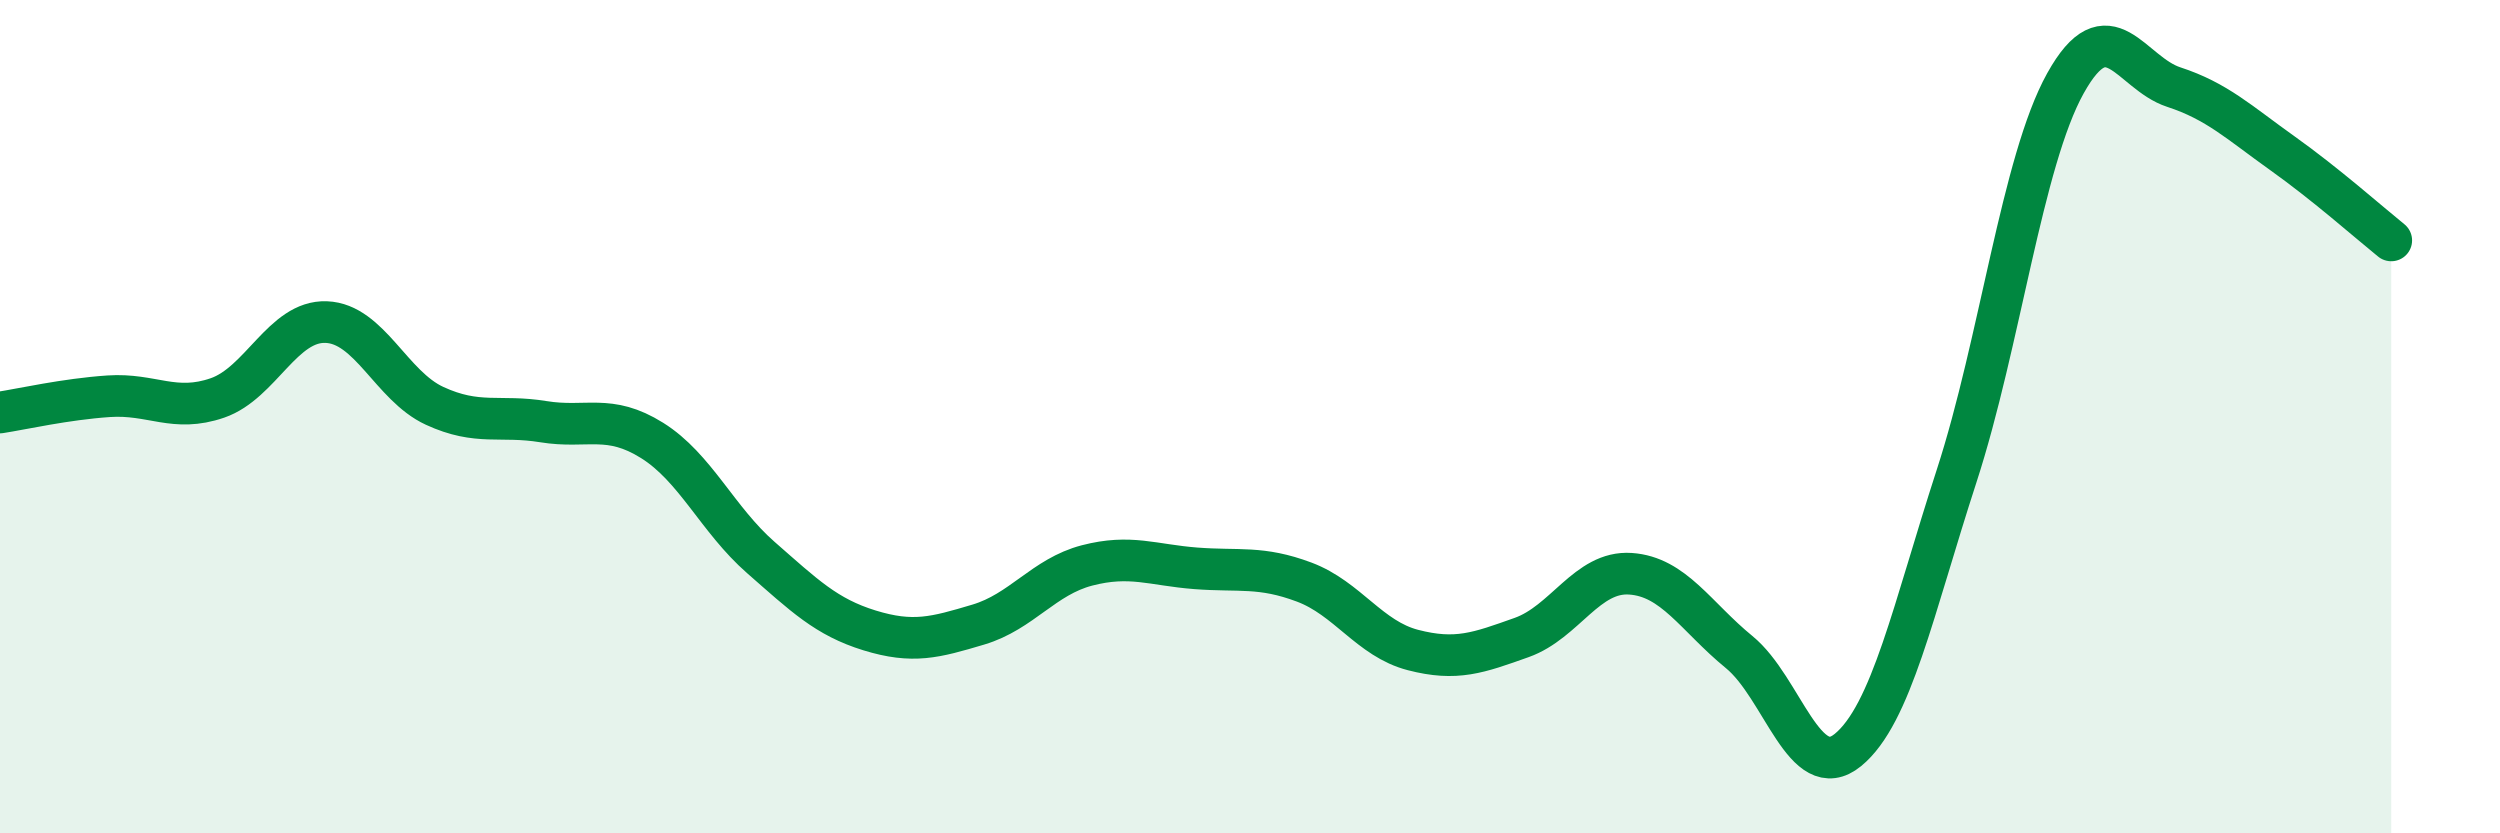 
    <svg width="60" height="20" viewBox="0 0 60 20" xmlns="http://www.w3.org/2000/svg">
      <path
        d="M 0,9.9 C 0.52,9.82 1.57,9.58 2.61,9.51 C 3.65,9.44 4.18,9.91 5.22,9.55 C 6.26,9.19 6.79,7.69 7.83,7.73 C 8.87,7.77 9.39,9.26 10.43,9.74 C 11.47,10.22 12,9.95 13.04,10.12 C 14.08,10.29 14.61,9.92 15.65,10.57 C 16.69,11.22 17.22,12.47 18.26,13.38 C 19.3,14.29 19.83,14.81 20.87,15.13 C 21.91,15.45 22.44,15.3 23.48,14.99 C 24.52,14.68 25.05,13.84 26.09,13.57 C 27.13,13.3 27.66,13.56 28.7,13.64 C 29.74,13.72 30.26,13.58 31.3,13.97 C 32.34,14.36 32.87,15.33 33.91,15.6 C 34.95,15.87 35.48,15.67 36.52,15.3 C 37.56,14.93 38.09,13.7 39.13,13.77 C 40.17,13.84 40.7,14.8 41.74,15.65 C 42.78,16.5 43.31,18.85 44.35,18 C 45.39,17.15 45.92,14.62 46.96,11.42 C 48,8.22 48.53,3.87 49.57,2 C 50.61,0.13 51.13,1.75 52.17,2.09 C 53.21,2.43 53.74,2.94 54.78,3.68 C 55.82,4.42 56.87,5.35 57.39,5.77L57.39 20L0 20Z"
        fill="#008740"
        opacity="0.1"
        stroke-linecap="round"
        stroke-linejoin="round"
      />
      <path
        d="M 0,9.9 C 0.52,9.82 1.57,9.58 2.61,9.51 C 3.65,9.44 4.18,9.91 5.22,9.55 C 6.26,9.19 6.79,7.69 7.83,7.73 C 8.87,7.77 9.39,9.26 10.43,9.74 C 11.47,10.22 12,9.95 13.04,10.12 C 14.08,10.29 14.61,9.92 15.65,10.57 C 16.69,11.22 17.22,12.47 18.26,13.38 C 19.3,14.29 19.83,14.81 20.87,15.13 C 21.91,15.45 22.44,15.3 23.48,14.99 C 24.52,14.68 25.05,13.84 26.09,13.57 C 27.13,13.3 27.66,13.56 28.7,13.64 C 29.74,13.72 30.26,13.58 31.3,13.97 C 32.34,14.36 32.87,15.33 33.91,15.6 C 34.95,15.87 35.48,15.67 36.52,15.3 C 37.56,14.93 38.09,13.7 39.13,13.77 C 40.17,13.84 40.7,14.8 41.74,15.65 C 42.78,16.5 43.31,18.85 44.35,18 C 45.39,17.15 45.92,14.62 46.96,11.42 C 48,8.22 48.53,3.87 49.57,2 C 50.61,0.13 51.13,1.75 52.17,2.09 C 53.21,2.43 53.74,2.94 54.78,3.68 C 55.82,4.42 56.87,5.35 57.39,5.77"
        stroke="#008740"
        stroke-width="1"
        fill="none"
        stroke-linecap="round"
        stroke-linejoin="round"
      />
    </svg>
  